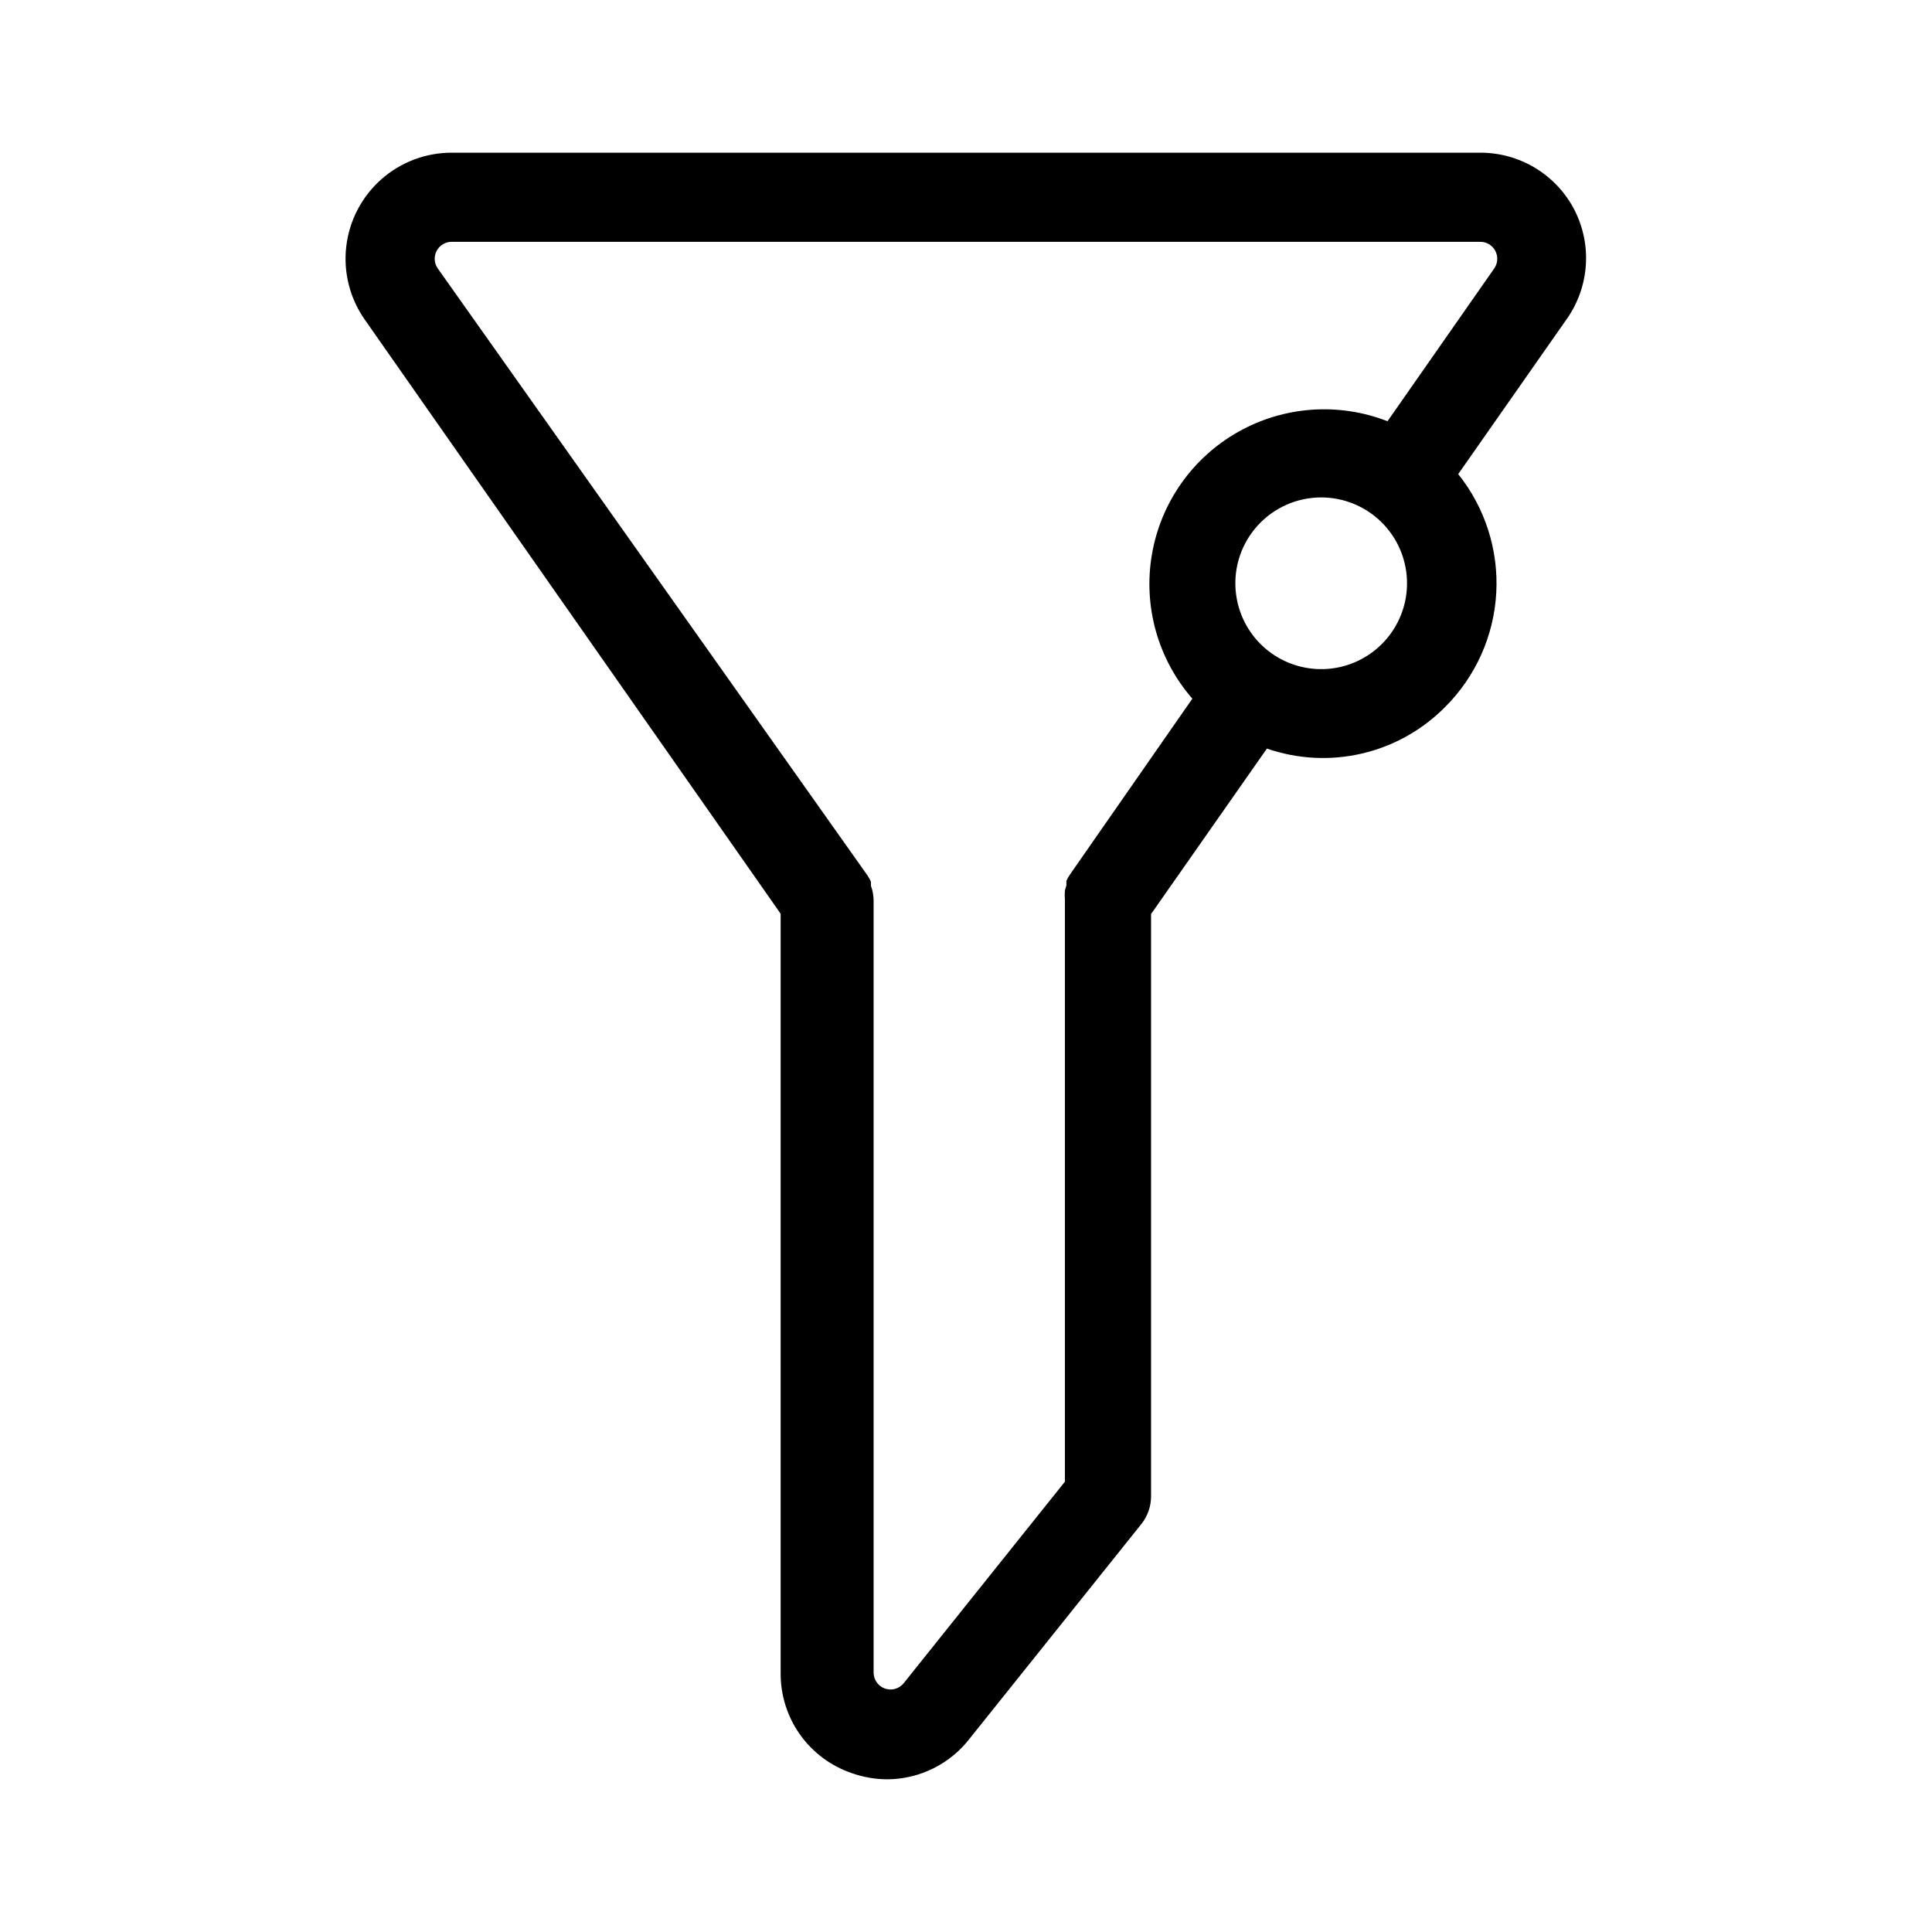 <?xml version="1.0" encoding="UTF-8"?>
<!-- Uploaded to: SVG Repo, www.svgrepo.com, Generator: SVG Repo Mixer Tools -->
<svg fill="#000000" width="800px" height="800px" version="1.1" viewBox="144 144 512 512" xmlns="http://www.w3.org/2000/svg">
 <path d="m561.22 199.58c-2.371-4.57-5.953-8.395-10.355-11.062-4.402-2.664-9.453-4.066-14.602-4.055h-272.53c-6.898-0.012-13.559 2.512-18.719 7.09-5.156 4.582-8.449 10.898-9.25 17.75-0.805 6.848 0.941 13.754 4.902 19.402l110.21 157.44 0.004 201.21c-0.051 5.84 1.742 11.543 5.117 16.305 3.379 4.762 8.172 8.34 13.695 10.227 3.031 1.078 6.227 1.637 9.445 1.652 8.582-0.047 16.66-4.059 21.887-10.863l45.422-56.758c1.684-2.098 2.598-4.711 2.598-7.398v-154.29l30.699-43.848c8.109 2.805 16.848 3.258 25.207 1.309 8.355-1.949 15.992-6.227 22.023-12.328 8.082-8.055 12.906-18.805 13.547-30.195 0.637-11.391-2.953-22.617-10.082-31.523l28.652-40.934h0.004c2.996-4.191 4.781-9.125 5.156-14.266 0.375-5.137-0.676-10.281-3.031-14.859zm-51.012 115.09c-3.668 3.664-8.477 5.969-13.629 6.527-5.152 0.555-10.344-0.66-14.711-3.457-5.324-3.402-8.988-8.871-10.121-15.086-1.133-6.219 0.371-12.625 4.152-17.688s9.496-8.328 15.777-9.008c6.285-0.68 12.566 1.281 17.344 5.418 4.777 4.137 7.617 10.074 7.844 16.391 0.227 6.312-2.188 12.438-6.656 16.902zm29.758-99.5-28.262 40.461c-12.953-5.051-27.492-4.008-39.598 2.836-12.102 6.84-20.488 18.762-22.836 32.465-2.352 13.707 1.582 27.738 10.715 38.223l-32.434 46.605c-0.359 0.523-0.676 1.078-0.945 1.652v0.395 0.867-0.004c-0.156 0.438-0.289 0.887-0.395 1.34-0.074 0.758-0.074 1.523 0 2.281v154.37l-42.824 53.531c-1.215 1.398-3.16 1.902-4.906 1.277-1.742-0.629-2.918-2.262-2.965-4.113v-204.67c-0.008-1.344-0.246-2.676-0.707-3.938v-1.102c-0.25-0.543-0.539-1.07-0.867-1.574l-113.91-160.9c-0.977-1.375-1.102-3.18-0.32-4.676 0.781-1.496 2.332-2.426 4.019-2.41h272.53c1.688-0.016 3.238 0.914 4.019 2.41 0.781 1.496 0.656 3.301-0.316 4.676z"/>
</svg>